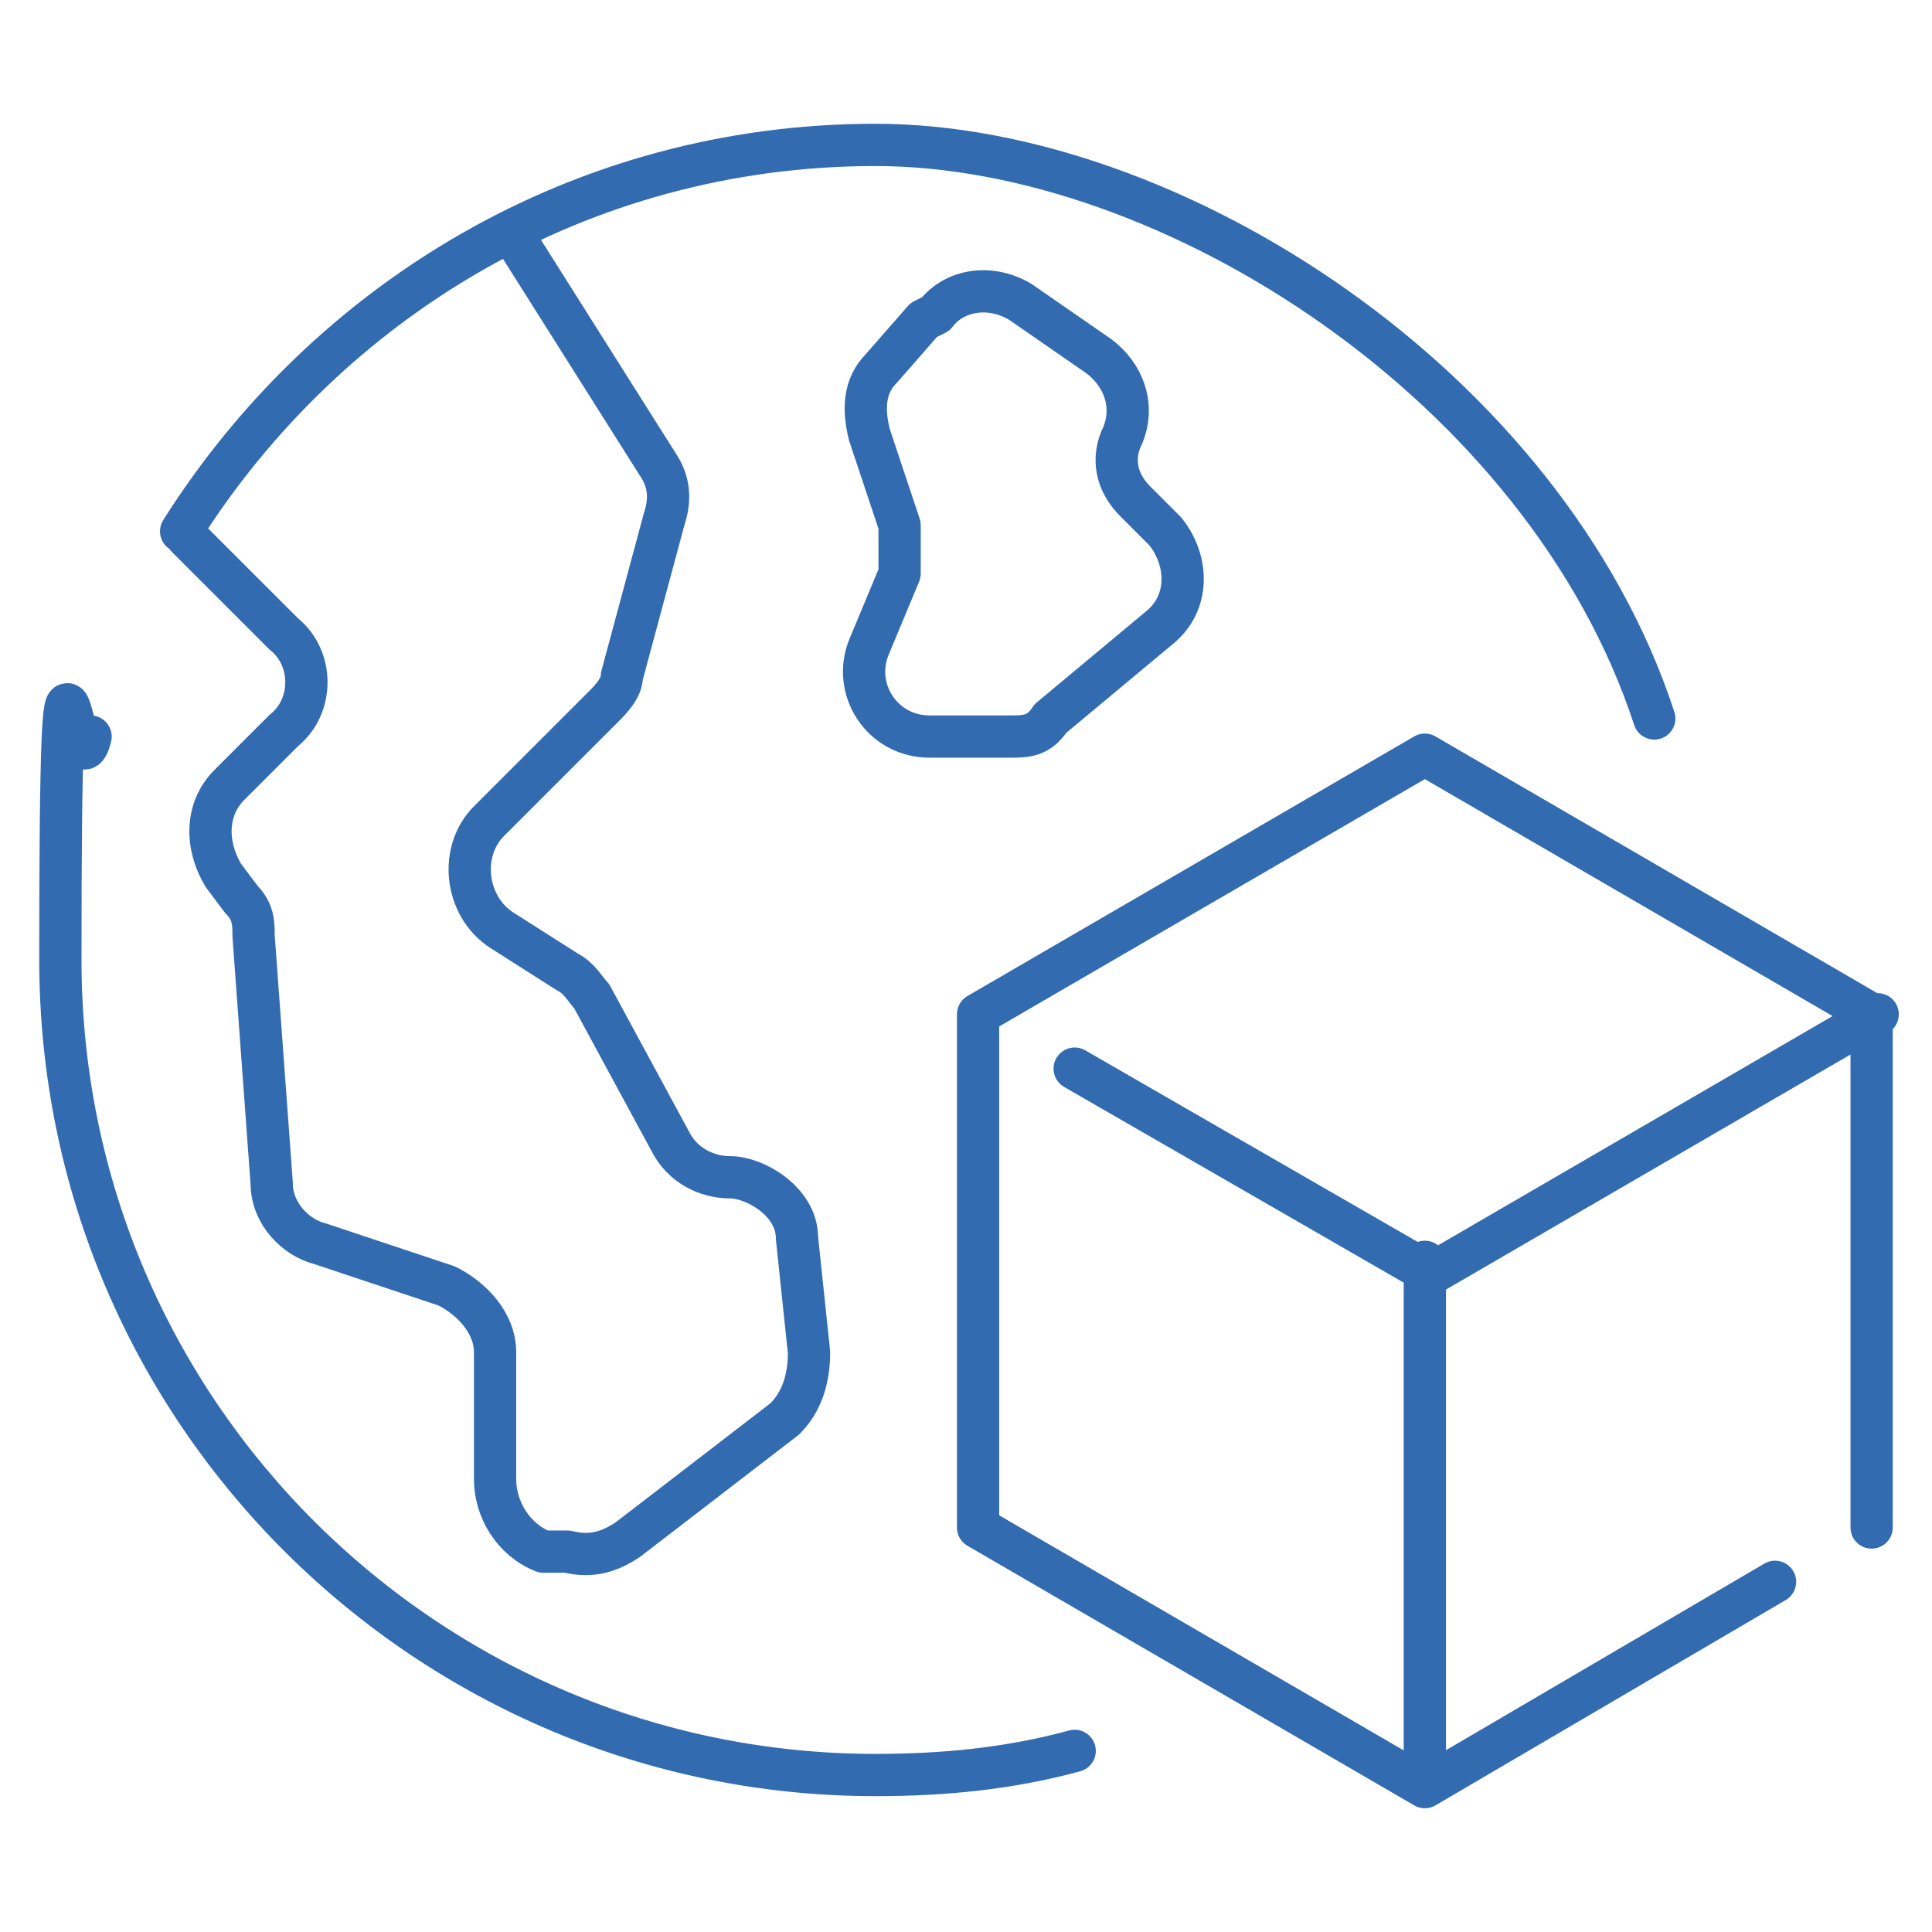 <svg xmlns="http://www.w3.org/2000/svg" viewBox="0 0 32 32"><defs><style>      .cls-1 {        fill: none;        stroke: #326bb0;        stroke-linecap: round;        stroke-linejoin: round;        stroke-width: .7px;      }    </style></defs><g><g id="Livello_1"><path class="cls-1" d="M15.3,5.3l-.7.8c-.3.3-.3.7-.2,1.1l.5,1.5c0,.3,0,.6,0,.8l-.5,1.2c-.3.7.2,1.5,1,1.5h1.3c.3,0,.5,0,.7-.3l1.8-1.5c.5-.4.5-1.1.1-1.6l-.5-.5c-.3-.3-.4-.7-.2-1.1.2-.5,0-1-.4-1.3l-1.3-.9c-.5-.3-1.1-.2-1.4.2ZM8.5,3.9l2.4,3.8c.2.3.2.6.1.9l-.7,2.6c0,.2-.2.4-.3.5l-1.9,1.9c-.5.5-.4,1.4.2,1.8l1.1.7c.2.1.3.3.4.4l1.3,2.4c.2.4.6.6,1,.6s1.1.4,1.1,1l.2,1.9c0,.4-.1.8-.4,1.1l-2.6,2c-.3.2-.6.3-1,.2h-.4c-.5-.2-.8-.7-.8-1.2v-2.1c0-.5-.4-.9-.8-1.1l-2.1-.7c-.4-.1-.8-.5-.8-1l-.3-4.1c0-.2,0-.4-.2-.6l-.3-.4c-.3-.5-.3-1.1.1-1.5l.9-.9c.5-.4.5-1.2,0-1.6l-1.6-1.6M17.8,29c-1.1.3-2.2.4-3.3.4-7.4,0-13.5-6-13.5-13.5s.2-2.5.5-3.7M3,8.8c2.4-3.8,6.6-6.4,11.5-6.4s11.1,4,12.9,9.5M23.6,29.5v-8.6M17.8,17.7l5.9,3.4,7.4-4.3M31,25.3v-8.5l-7.4-4.3-7.4,4.3v8.5l7.4,4.3,5.8-3.4"></path></g></g></svg>